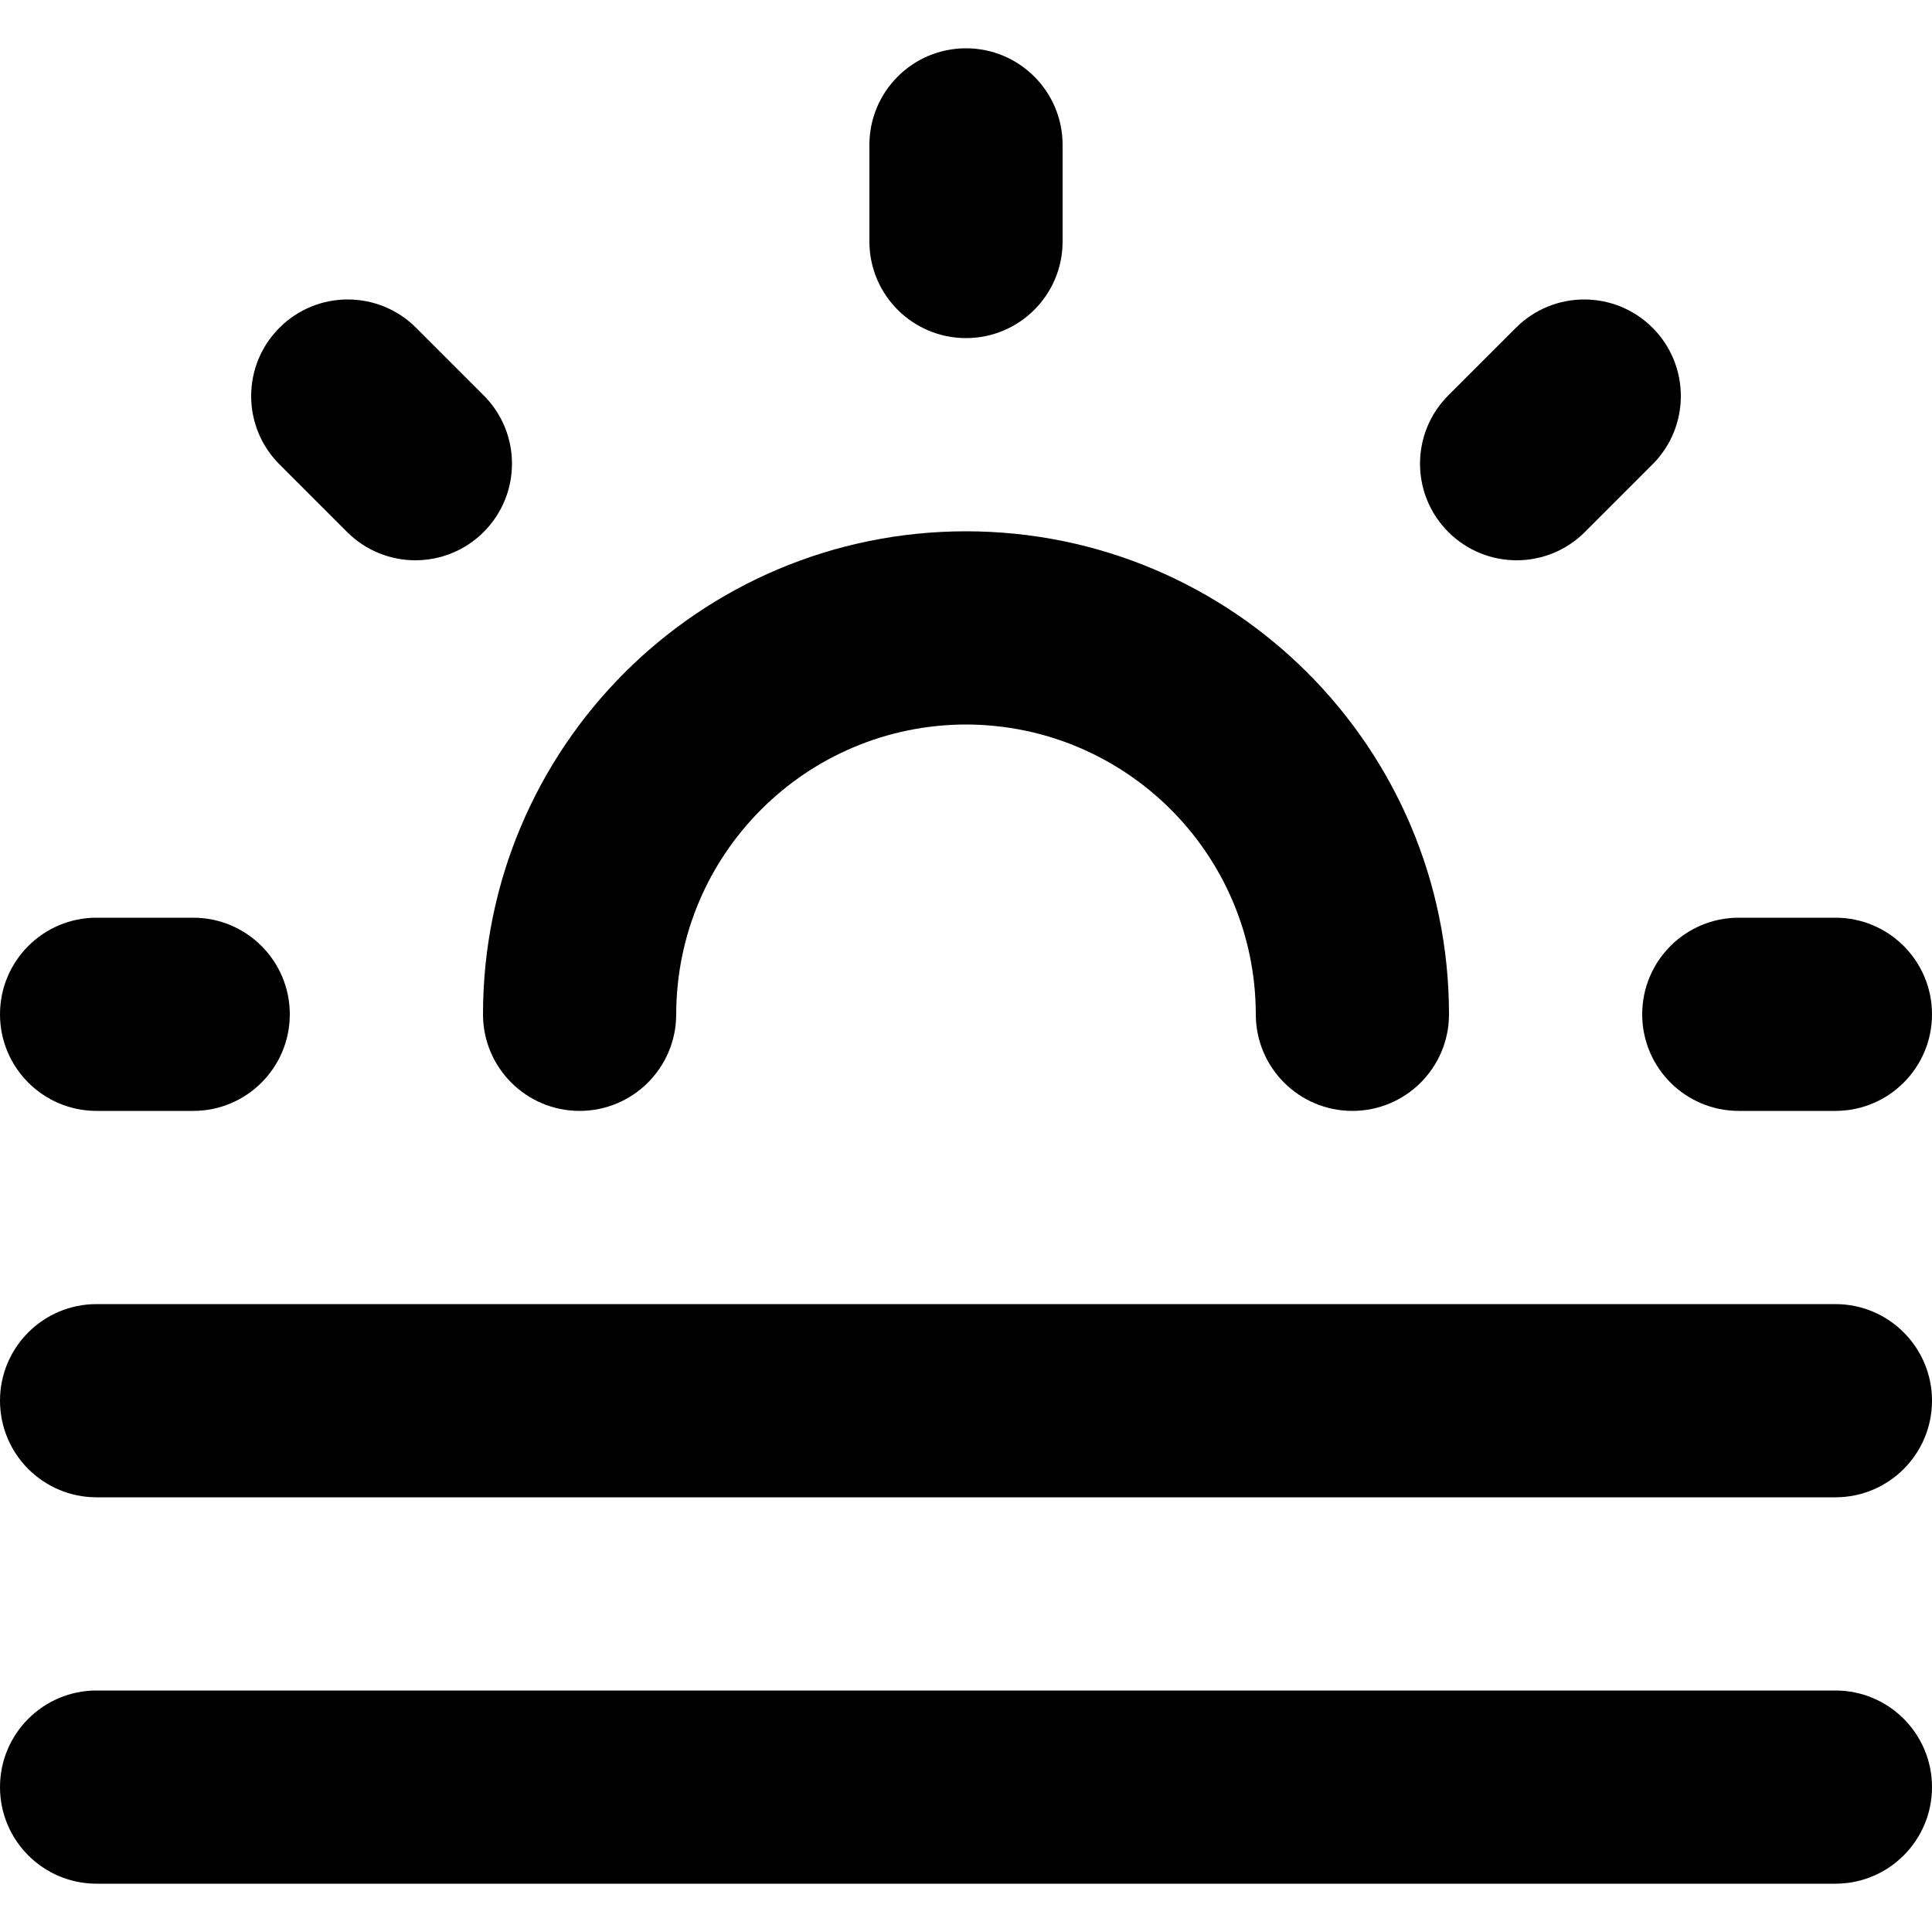 <?xml version="1.0" encoding="utf-8"?>
<!-- Generator: Adobe Illustrator 27.7.0, SVG Export Plug-In . SVG Version: 6.00 Build 0)  -->
<svg version="1.1" id="Layer_1" xmlns="http://www.w3.org/2000/svg" xmlns:xlink="http://www.w3.org/1999/xlink" x="0px" y="0px"
	 viewBox="0 0 512 512" style="enable-background:new 0 0 512 512;" xml:space="preserve">
<g>
	<path d="M25.6,294.4h25.6c14.14,0,25.6-11.46,25.6-25.6c0-14.14-11.46-25.6-25.6-25.6H25.6C11.46,243.2,0,254.66,0,268.8
		C0,282.94,11.46,294.4,25.6,294.4"/>
	<path d="M230.4,38.4V64c0,14.14,11.46,25.6,25.6,25.6c14.14,0,25.6-11.46,25.6-25.6V38.4c0-14.14-11.46-25.6-25.6-25.6
		C241.86,12.8,230.4,24.26,230.4,38.4"/>
	<path d="M460.8,294.4h25.6c14.14,0,25.6-11.46,25.6-25.6c0-14.14-11.46-25.6-25.6-25.6h-25.6c-14.14,0-25.6,11.46-25.6,25.6
		C435.2,282.94,446.66,294.4,460.8,294.4"/>
	<path d="M74.06,123.06l17.92,17.92c10,10,26.21,10,36.2,0c10-10,10-26.21,0-36.2l-17.92-17.92c-10-10-26.21-10-36.2,0
		C64.06,96.86,64.06,113.06,74.06,123.06"/>
	<path d="M401.74,86.86l-17.92,17.92c-10,10-10,26.21,0,36.2c10,10,26.21,10,36.2,0l17.92-17.92c10-10,10-26.21,0-36.2
		S411.74,76.86,401.74,86.86"/>
	<path d="M179.2,268.8c0.08-42.41,34.39-76.72,76.8-76.8c42.41,0.08,76.72,34.39,76.8,76.8c0,14.14,11.46,25.6,25.6,25.6
		s25.6-11.46,25.6-25.6c-0.02-70.7-57.3-127.98-128-128c-70.7,0.02-127.98,57.3-128,128c0,14.14,11.46,25.6,25.6,25.6
		C167.74,294.4,179.2,282.94,179.2,268.8L179.2,268.8z"/>
	<path d="M25.6,396.8h460.8c14.14,0,25.6-11.46,25.6-25.6s-11.46-25.6-25.6-25.6H25.6C11.46,345.6,0,357.06,0,371.2
		S11.46,396.8,25.6,396.8"/>
	<path d="M25.6,499.2h460.8c14.14,0,25.6-11.46,25.6-25.6S500.54,448,486.4,448H25.6C11.46,448,0,459.46,0,473.6
		S11.46,499.2,25.6,499.2"/>
</g>
</svg>
